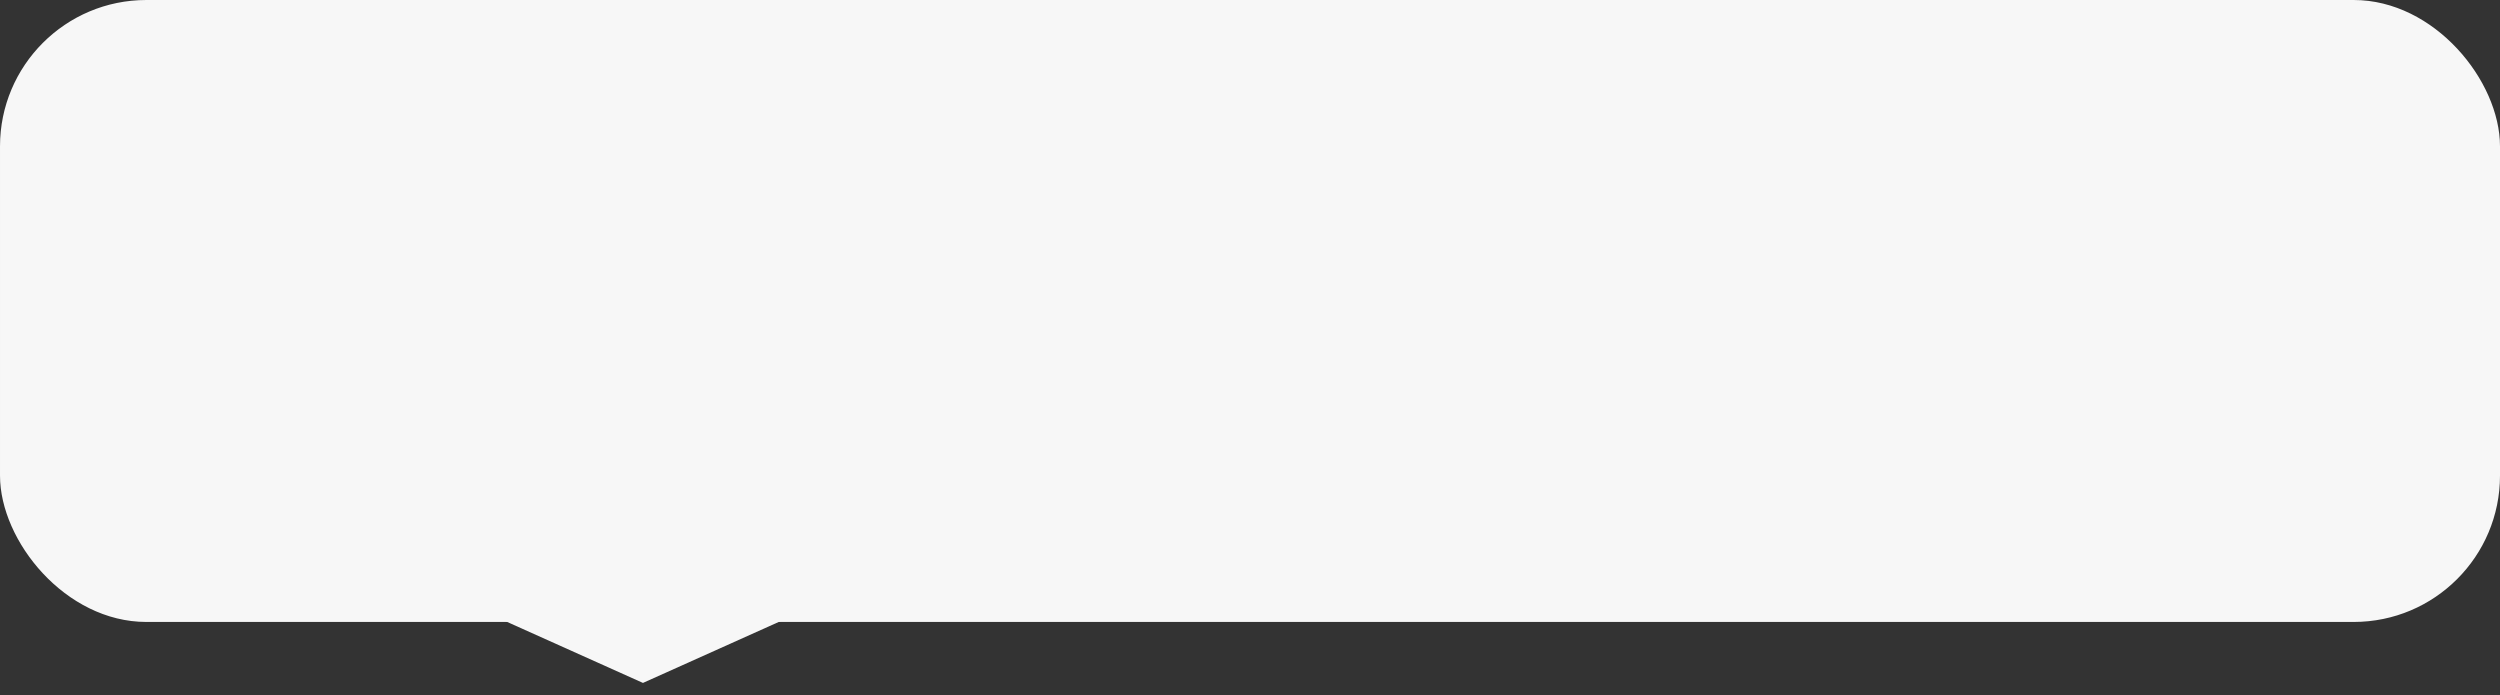 <?xml version="1.0" encoding="UTF-8"?> <svg xmlns="http://www.w3.org/2000/svg" width="205" height="57" viewBox="0 0 205 57" fill="none"><rect x="0" y="0" width="205" height="57" fill="#333333" stroke="none"/><rect x="205" y="51" width="205" height="51" rx="12" transform="rotate(180 205 51)" fill="#F7F7F7"></rect><path d="M52.723 56L41.031 50.75H64.414L52.723 56Z" fill="#F7F7F7"></path></svg> 